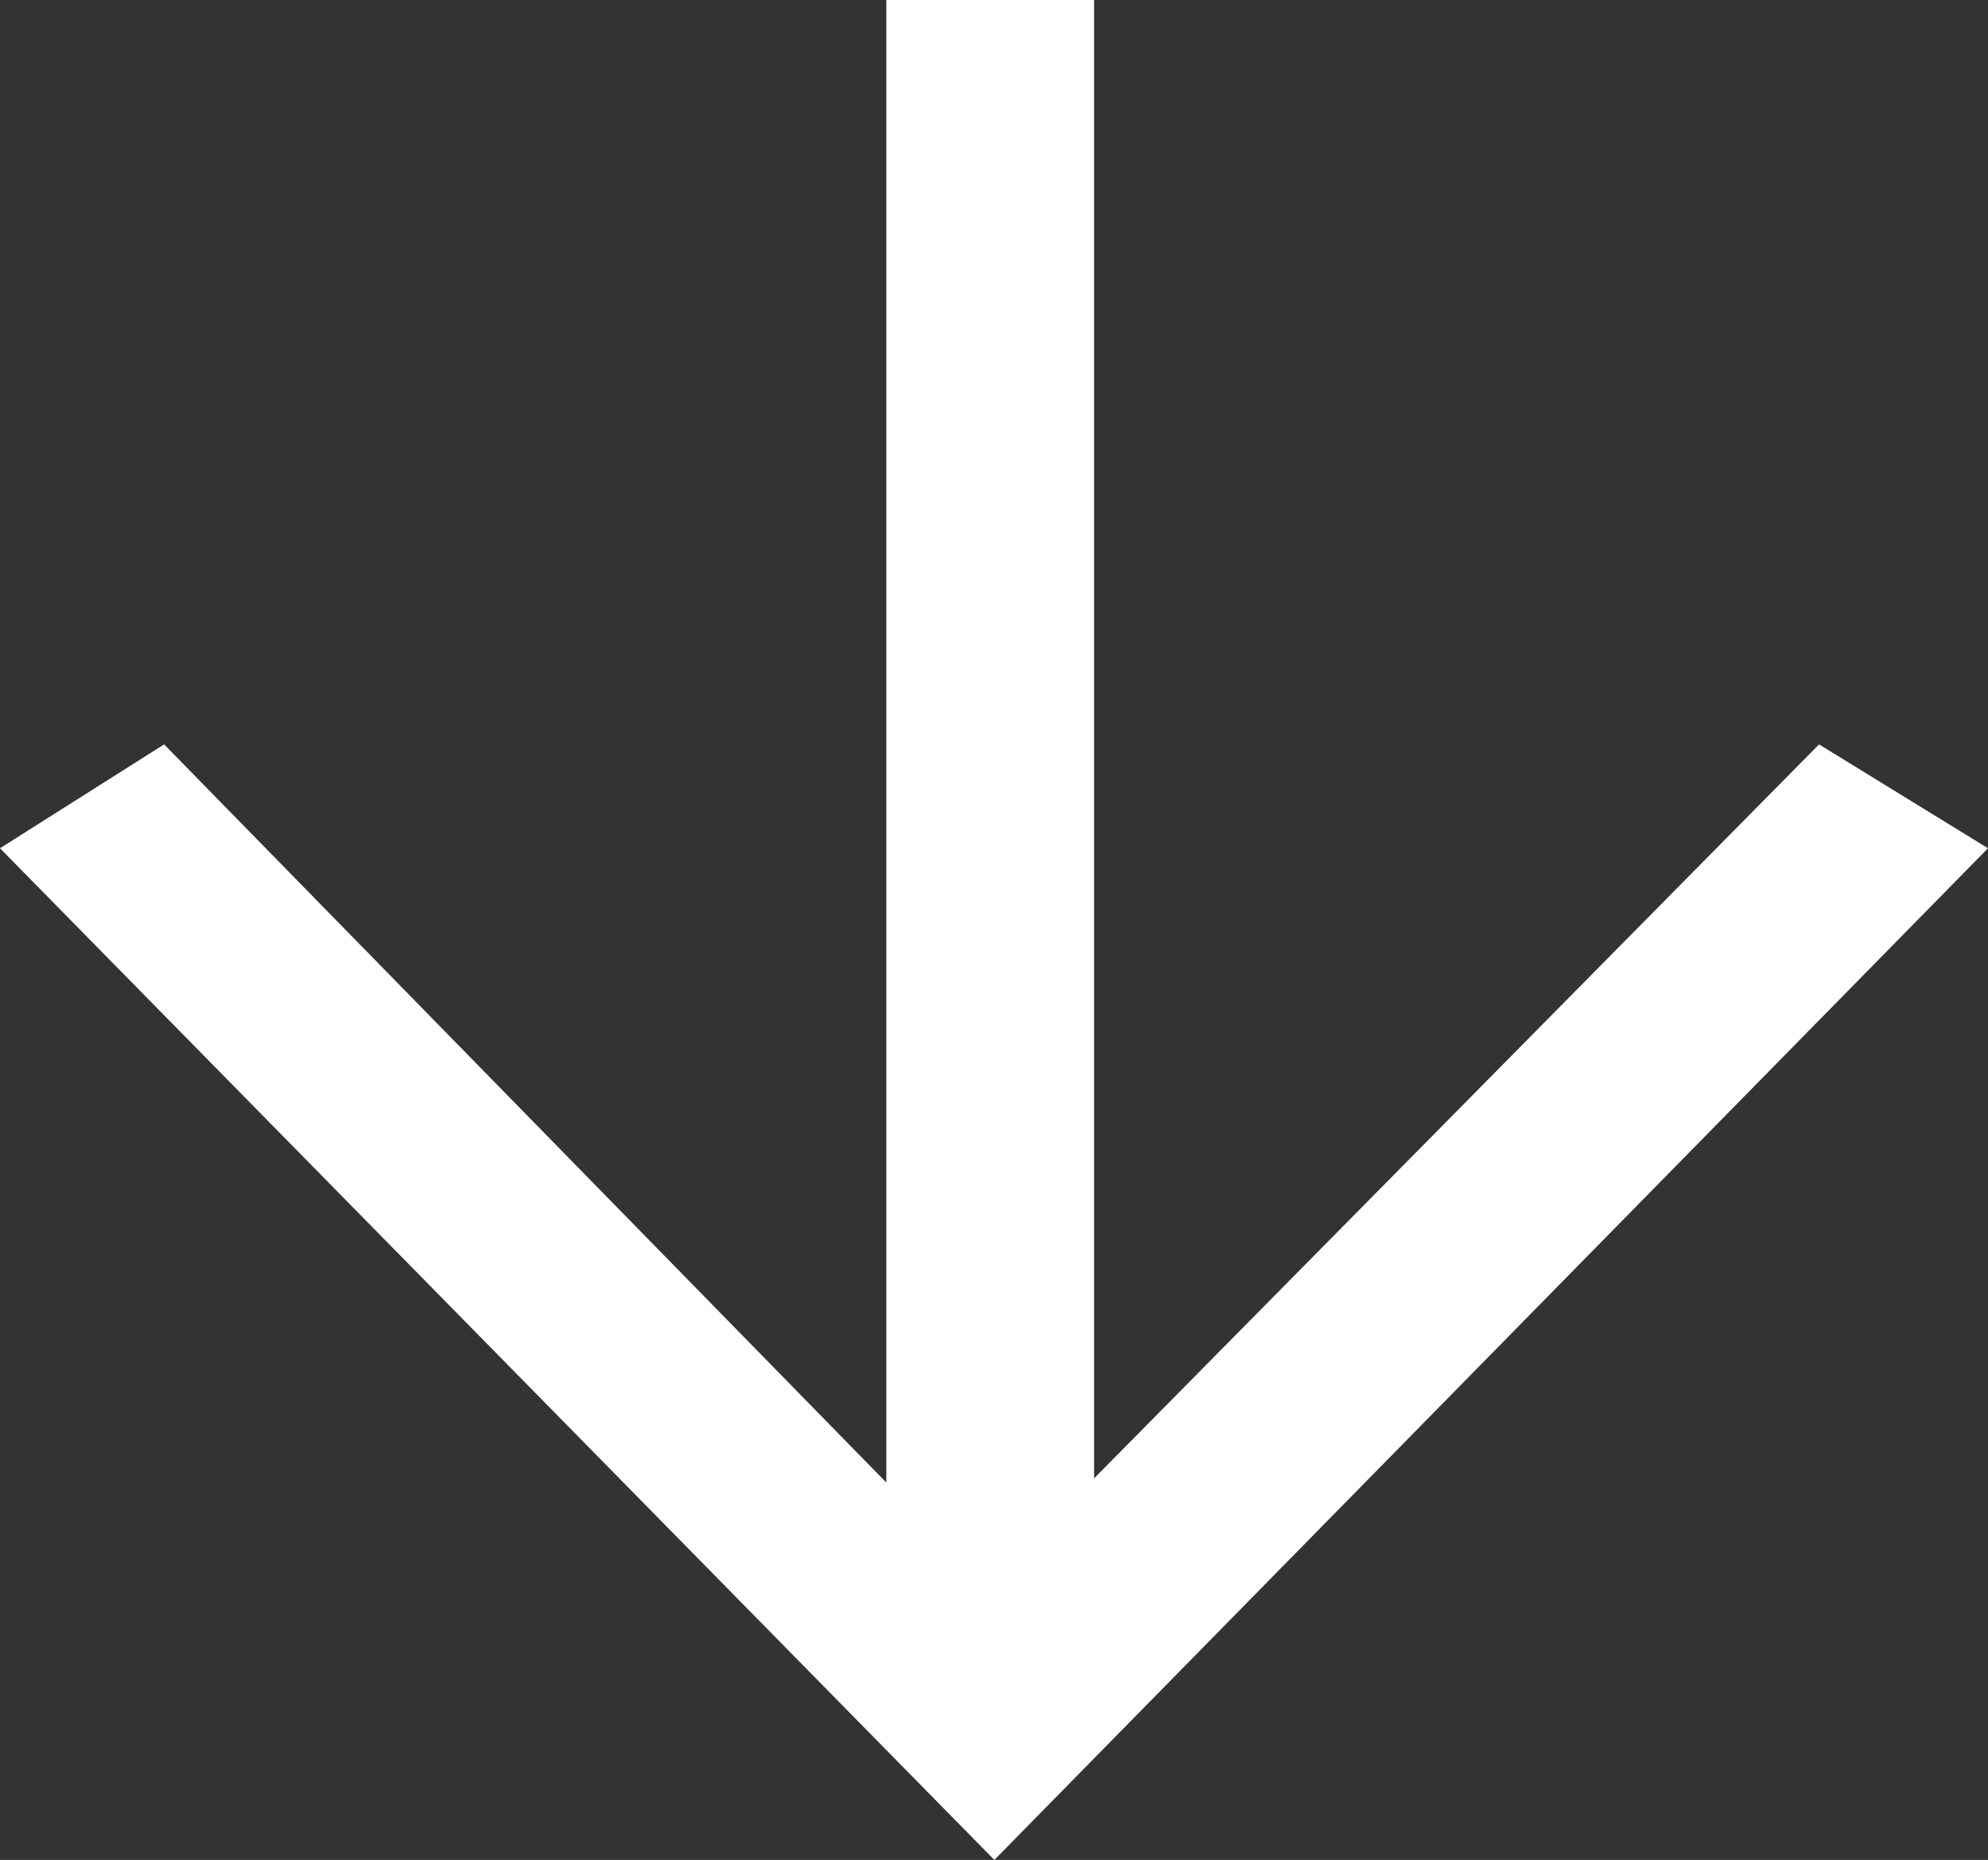 <?xml version="1.0" encoding="UTF-8"?><svg id="_レイヤー_2" xmlns="http://www.w3.org/2000/svg" viewBox="0 0 28.71 26.86"><rect x="0" y="0" width="28.71" height="26.86" fill="#333333" stroke="none"/><defs><style>.cls-1{fill:#fff;stroke-width:0px;}</style></defs><g id="_レイヤー_2-2"><polygon class="cls-1" points="28.71 12.25 26.27 10.75 15.8 21.35 15.8 0 12.8 0 12.8 21.41 2.37 10.75 0 12.25 14.36 26.86 28.71 12.25"/></g></svg>
